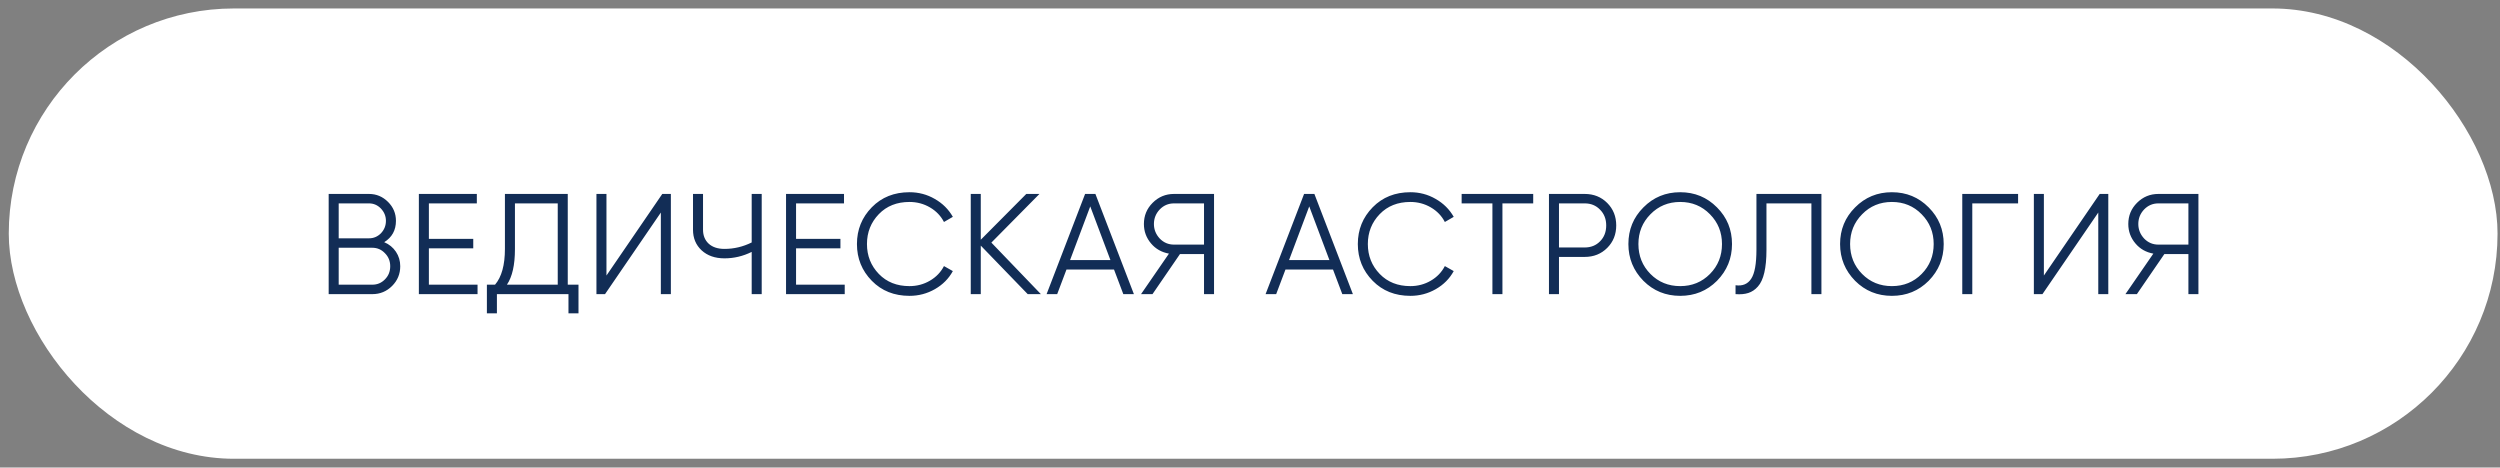 <?xml version="1.0" encoding="UTF-8"?> <svg xmlns="http://www.w3.org/2000/svg" width="262" height="49" viewBox="0 0 262 49" fill="none"><rect x="0" y="0" width="262" height="49" fill="#808080" stroke="none"/> <rect x="0.919" y="0.887" width="260.823" height="47.191" rx="23.595" fill="white"></rect> <path d="M40.265 25.38C40.785 25.6 41.195 25.935 41.495 26.385C41.795 26.835 41.945 27.34 41.945 27.9C41.945 28.71 41.66 29.4 41.09 29.97C40.52 30.54 39.83 30.825 39.02 30.825H34.445V20.325H38.675C39.445 20.325 40.11 20.605 40.67 21.165C41.22 21.715 41.495 22.375 41.495 23.145C41.495 24.125 41.085 24.87 40.265 25.38ZM38.675 21.315H35.495V24.975H38.675C39.155 24.975 39.57 24.8 39.92 24.45C40.27 24.08 40.445 23.645 40.445 23.145C40.445 22.655 40.27 22.225 39.92 21.855C39.57 21.495 39.155 21.315 38.675 21.315ZM35.495 29.835H39.02C39.54 29.835 39.98 29.65 40.34 29.28C40.71 28.91 40.895 28.45 40.895 27.9C40.895 27.36 40.71 26.905 40.34 26.535C39.98 26.155 39.54 25.965 39.02 25.965H35.495V29.835ZM44.947 26.025V29.835H50.047V30.825H43.897V20.325H49.972V21.315H44.947V25.035H49.597V26.025H44.947ZM59.501 20.325V29.835H60.626V32.835H59.576V30.825H52.076V32.835H51.026V29.835H51.881C52.571 29.025 52.916 27.775 52.916 26.085V20.325H59.501ZM53.126 29.835H58.451V21.315H53.966V26.115C53.966 27.765 53.686 29.005 53.126 29.835ZM70.307 30.825H69.257V22.275L63.407 30.825H62.507V20.325H63.557V28.875L69.407 20.325H70.307V30.825ZM78.777 25.41V20.325H79.827V30.825H78.777V26.4C77.867 26.85 76.917 27.075 75.927 27.075C74.937 27.075 74.137 26.795 73.527 26.235C72.927 25.675 72.627 24.955 72.627 24.075V20.325H73.677V24.075C73.677 24.685 73.877 25.175 74.277 25.545C74.677 25.905 75.227 26.085 75.927 26.085C76.917 26.085 77.867 25.86 78.777 25.41ZM83.427 26.025V29.835H88.527V30.825H82.377V20.325H88.452V21.315H83.427V25.035H88.077V26.025H83.427ZM95.313 31.005C93.713 31.005 92.398 30.48 91.368 29.43C90.328 28.37 89.808 27.085 89.808 25.575C89.808 24.065 90.328 22.78 91.368 21.72C92.398 20.67 93.713 20.145 95.313 20.145C96.273 20.145 97.158 20.38 97.968 20.85C98.778 21.31 99.408 21.935 99.858 22.725L98.928 23.265C98.598 22.625 98.108 22.115 97.458 21.735C96.808 21.355 96.093 21.165 95.313 21.165C93.993 21.165 92.923 21.59 92.103 22.44C91.273 23.3 90.858 24.345 90.858 25.575C90.858 26.805 91.273 27.85 92.103 28.71C92.923 29.56 93.993 29.985 95.313 29.985C96.093 29.985 96.808 29.795 97.458 29.415C98.108 29.035 98.598 28.525 98.928 27.885L99.858 28.41C99.428 29.2 98.803 29.83 97.983 30.3C97.163 30.77 96.273 31.005 95.313 31.005ZM103.895 25.425L109.085 30.825H107.705L102.785 25.74V30.825H101.735V20.325H102.785V25.125L107.555 20.325H108.935L103.895 25.425ZM118.833 30.825H117.723L116.748 28.245H111.768L110.793 30.825H109.683L113.718 20.325H114.798L118.833 30.825ZM114.258 21.63L112.143 27.255H116.373L114.258 21.63ZM123.031 20.325H127.231V30.825H126.181V26.625H123.661L120.781 30.825H119.581L122.506 26.58C121.736 26.44 121.111 26.085 120.631 25.515C120.131 24.925 119.881 24.245 119.881 23.475C119.881 22.605 120.186 21.865 120.796 21.255C121.416 20.635 122.161 20.325 123.031 20.325ZM123.031 25.635H126.181V21.315H123.031C122.451 21.315 121.956 21.525 121.546 21.945C121.136 22.375 120.931 22.885 120.931 23.475C120.931 24.055 121.136 24.565 121.546 25.005C121.956 25.425 122.451 25.635 123.031 25.635ZM141.783 30.825H140.673L139.698 28.245H134.718L133.743 30.825H132.633L136.668 20.325H137.748L141.783 30.825ZM137.208 21.63L135.093 27.255H139.323L137.208 21.63ZM147.805 31.005C146.205 31.005 144.89 30.48 143.86 29.43C142.82 28.37 142.3 27.085 142.3 25.575C142.3 24.065 142.82 22.78 143.86 21.72C144.89 20.67 146.205 20.145 147.805 20.145C148.765 20.145 149.65 20.38 150.46 20.85C151.27 21.31 151.9 21.935 152.35 22.725L151.42 23.265C151.09 22.625 150.6 22.115 149.95 21.735C149.3 21.355 148.585 21.165 147.805 21.165C146.485 21.165 145.415 21.59 144.595 22.44C143.765 23.3 143.35 24.345 143.35 25.575C143.35 26.805 143.765 27.85 144.595 28.71C145.415 29.56 146.485 29.985 147.805 29.985C148.585 29.985 149.3 29.795 149.95 29.415C150.6 29.035 151.09 28.525 151.42 27.885L152.35 28.41C151.92 29.2 151.295 29.83 150.475 30.3C149.655 30.77 148.765 31.005 147.805 31.005ZM153.18 20.325H160.68V21.315H157.455V30.825H156.405V21.315H153.18V20.325ZM162.331 20.325H166.081C167.021 20.325 167.806 20.64 168.436 21.27C169.066 21.9 169.381 22.685 169.381 23.625C169.381 24.565 169.066 25.35 168.436 25.98C167.806 26.61 167.021 26.925 166.081 26.925H163.381V30.825H162.331V20.325ZM163.381 25.935H166.081C166.731 25.935 167.266 25.72 167.686 25.29C168.116 24.86 168.331 24.305 168.331 23.625C168.331 22.955 168.116 22.405 167.686 21.975C167.266 21.535 166.731 21.315 166.081 21.315H163.381V25.935ZM179.94 29.43C178.89 30.48 177.605 31.005 176.085 31.005C174.565 31.005 173.28 30.48 172.23 29.43C171.18 28.36 170.655 27.075 170.655 25.575C170.655 24.065 171.18 22.785 172.23 21.735C173.28 20.675 174.565 20.145 176.085 20.145C177.605 20.145 178.89 20.675 179.94 21.735C180.99 22.785 181.515 24.065 181.515 25.575C181.515 27.075 180.99 28.36 179.94 29.43ZM171.705 25.575C171.705 26.815 172.125 27.86 172.965 28.71C173.805 29.56 174.845 29.985 176.085 29.985C177.325 29.985 178.365 29.56 179.205 28.71C180.045 27.86 180.465 26.815 180.465 25.575C180.465 24.345 180.045 23.305 179.205 22.455C178.365 21.595 177.325 21.165 176.085 21.165C174.845 21.165 173.805 21.595 172.965 22.455C172.125 23.305 171.705 24.345 171.705 25.575ZM181.885 30.825V29.895C182.615 29.995 183.16 29.77 183.52 29.22C183.89 28.67 184.075 27.65 184.075 26.16V20.325H190.885V30.825H189.835V21.315H185.125V26.19C185.125 27.14 185.05 27.935 184.9 28.575C184.75 29.215 184.525 29.7 184.225 30.03C183.935 30.36 183.6 30.585 183.22 30.705C182.85 30.825 182.405 30.865 181.885 30.825ZM202.125 29.43C201.075 30.48 199.79 31.005 198.27 31.005C196.75 31.005 195.465 30.48 194.415 29.43C193.365 28.36 192.84 27.075 192.84 25.575C192.84 24.065 193.365 22.785 194.415 21.735C195.465 20.675 196.75 20.145 198.27 20.145C199.79 20.145 201.075 20.675 202.125 21.735C203.175 22.785 203.7 24.065 203.7 25.575C203.7 27.075 203.175 28.36 202.125 29.43ZM193.89 25.575C193.89 26.815 194.31 27.86 195.15 28.71C195.99 29.56 197.03 29.985 198.27 29.985C199.51 29.985 200.55 29.56 201.39 28.71C202.23 27.86 202.65 26.815 202.65 25.575C202.65 24.345 202.23 23.305 201.39 22.455C200.55 21.595 199.51 21.165 198.27 21.165C197.03 21.165 195.99 21.595 195.15 22.455C194.31 23.305 193.89 24.345 193.89 25.575ZM205.646 20.325H211.496V21.315H206.696V30.825H205.646V20.325ZM220.949 30.825H219.899V22.275L214.049 30.825H213.149V20.325H214.199V28.875L220.049 20.325H220.949V30.825ZM226.195 20.325H230.395V30.825H229.345V26.625H226.825L223.945 30.825H222.745L225.67 26.58C224.9 26.44 224.275 26.085 223.795 25.515C223.295 24.925 223.045 24.245 223.045 23.475C223.045 22.605 223.35 21.865 223.96 21.255C224.58 20.635 225.325 20.325 226.195 20.325ZM226.195 25.635H229.345V21.315H226.195C225.615 21.315 225.12 21.525 224.71 21.945C224.3 22.375 224.095 22.885 224.095 23.475C224.095 24.055 224.3 24.565 224.71 25.005C225.12 25.425 225.615 25.635 226.195 25.635Z" fill="#122D56"></path> </svg> 